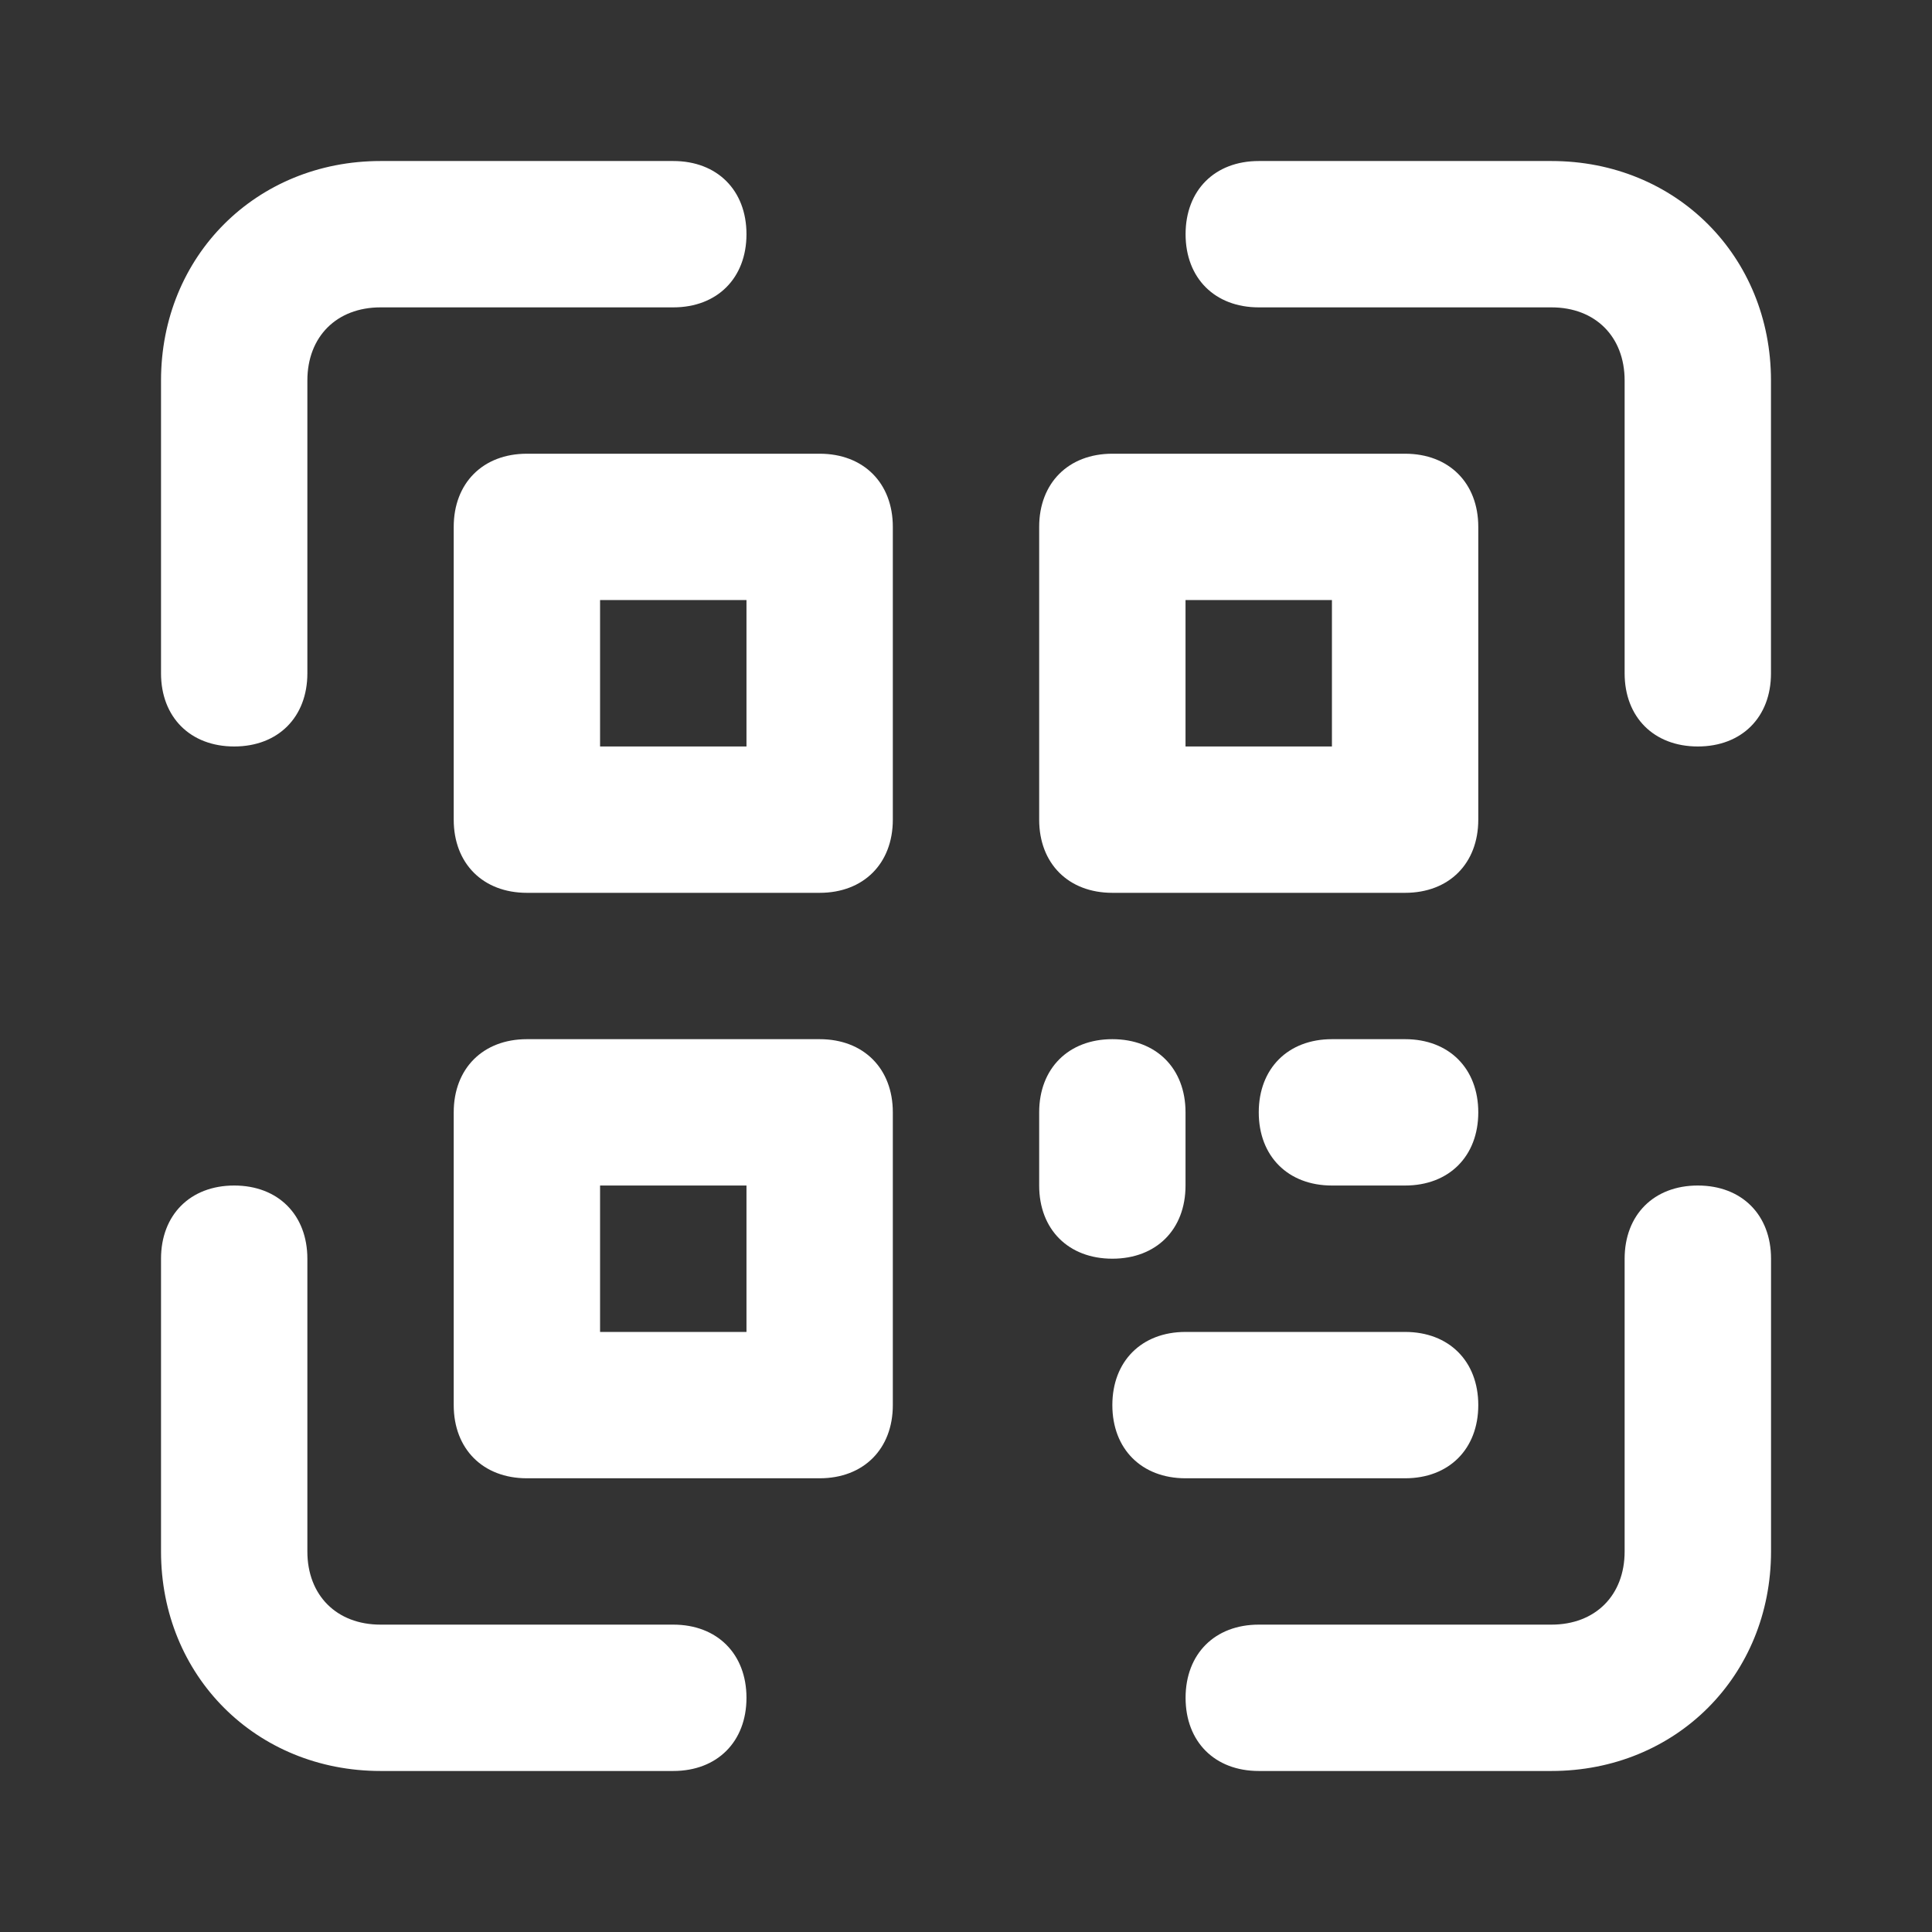 <svg width="32" height="32" viewBox="0 0 32 32" fill="none" xmlns="http://www.w3.org/2000/svg">
<rect x="0" y="0" width="32" height="32" fill="#333333" stroke="none"/>
<path d="M3.879 12.364C3.152 12.364 2.667 11.879 2.667 11.152V6.303C2.667 4.242 4.242 2.667 6.303 2.667H11.152C11.879 2.667 12.364 3.151 12.364 3.879C12.364 4.606 11.879 5.091 11.152 5.091H6.303C5.576 5.091 5.091 5.576 5.091 6.303V11.152C5.091 11.879 4.606 12.364 3.879 12.364Z" fill="white"/>
<path d="M28.121 12.364C27.394 12.364 26.909 11.879 26.909 11.152V6.303C26.909 5.576 26.424 5.091 25.697 5.091H20.849C20.121 5.091 19.637 4.606 19.637 3.879C19.637 3.151 20.121 2.667 20.849 2.667H25.697C27.758 2.667 29.333 4.242 29.333 6.303V11.152C29.334 11.879 28.849 12.364 28.121 12.364Z" fill="white"/>
<path d="M11.152 29.333H6.303C4.242 29.333 2.667 27.758 2.667 25.697V20.849C2.667 20.121 3.152 19.636 3.879 19.636C4.606 19.636 5.091 20.121 5.091 20.849V25.697C5.091 26.424 5.576 26.909 6.303 26.909H11.152C11.879 26.909 12.364 27.394 12.364 28.121C12.364 28.848 11.879 29.333 11.152 29.333Z" fill="white"/>
<path d="M25.697 29.333H20.849C20.121 29.333 19.637 28.849 19.637 28.121C19.637 27.394 20.121 26.909 20.849 26.909H25.697C26.424 26.909 26.909 26.424 26.909 25.697V20.849C26.909 20.121 27.394 19.636 28.121 19.636C28.849 19.636 29.334 20.121 29.334 20.849V25.697C29.333 27.758 27.758 29.333 25.697 29.333Z" fill="white"/>
<path d="M13.576 14.788H8.727C8 14.788 7.515 14.303 7.515 13.576V8.727C7.515 8 8 7.515 8.727 7.515H13.576C14.303 7.515 14.788 8 14.788 8.727V13.576C14.788 14.303 14.303 14.788 13.576 14.788ZM9.939 12.364H12.364V9.939H9.939V12.364Z" fill="white"/>
<path d="M13.576 24.485H8.727C8 24.485 7.515 24 7.515 23.273V18.424C7.515 17.697 8 17.212 8.727 17.212H13.576C14.303 17.212 14.788 17.697 14.788 18.424V23.273C14.788 24 14.303 24.485 13.576 24.485ZM9.939 22.061H12.364V19.636H9.939V22.061Z" fill="white"/>
<path d="M23.273 14.788H18.424C17.697 14.788 17.212 14.303 17.212 13.576V8.727C17.212 8 17.697 7.515 18.424 7.515H23.273C24 7.515 24.485 8 24.485 8.727V13.576C24.485 14.303 24 14.788 23.273 14.788ZM19.636 12.364H22.061V9.939H19.636V12.364Z" fill="white"/>
<path d="M18.424 20.848C17.697 20.848 17.212 20.364 17.212 19.636V18.424C17.212 17.697 17.697 17.212 18.424 17.212C19.152 17.212 19.636 17.697 19.636 18.424V19.636C19.636 20.364 19.152 20.848 18.424 20.848Z" fill="white"/>
<path d="M23.273 19.636H22.061C21.334 19.636 20.849 19.151 20.849 18.424C20.849 17.697 21.334 17.212 22.061 17.212H23.273C24 17.212 24.485 17.697 24.485 18.424C24.485 19.151 24 19.636 23.273 19.636Z" fill="white"/>
<path d="M23.273 24.485H19.636C18.909 24.485 18.424 24 18.424 23.273C18.424 22.546 18.909 22.061 19.636 22.061H23.273C24 22.061 24.485 22.546 24.485 23.273C24.485 24 24 24.485 23.273 24.485Z" fill="white"/>
</svg>
